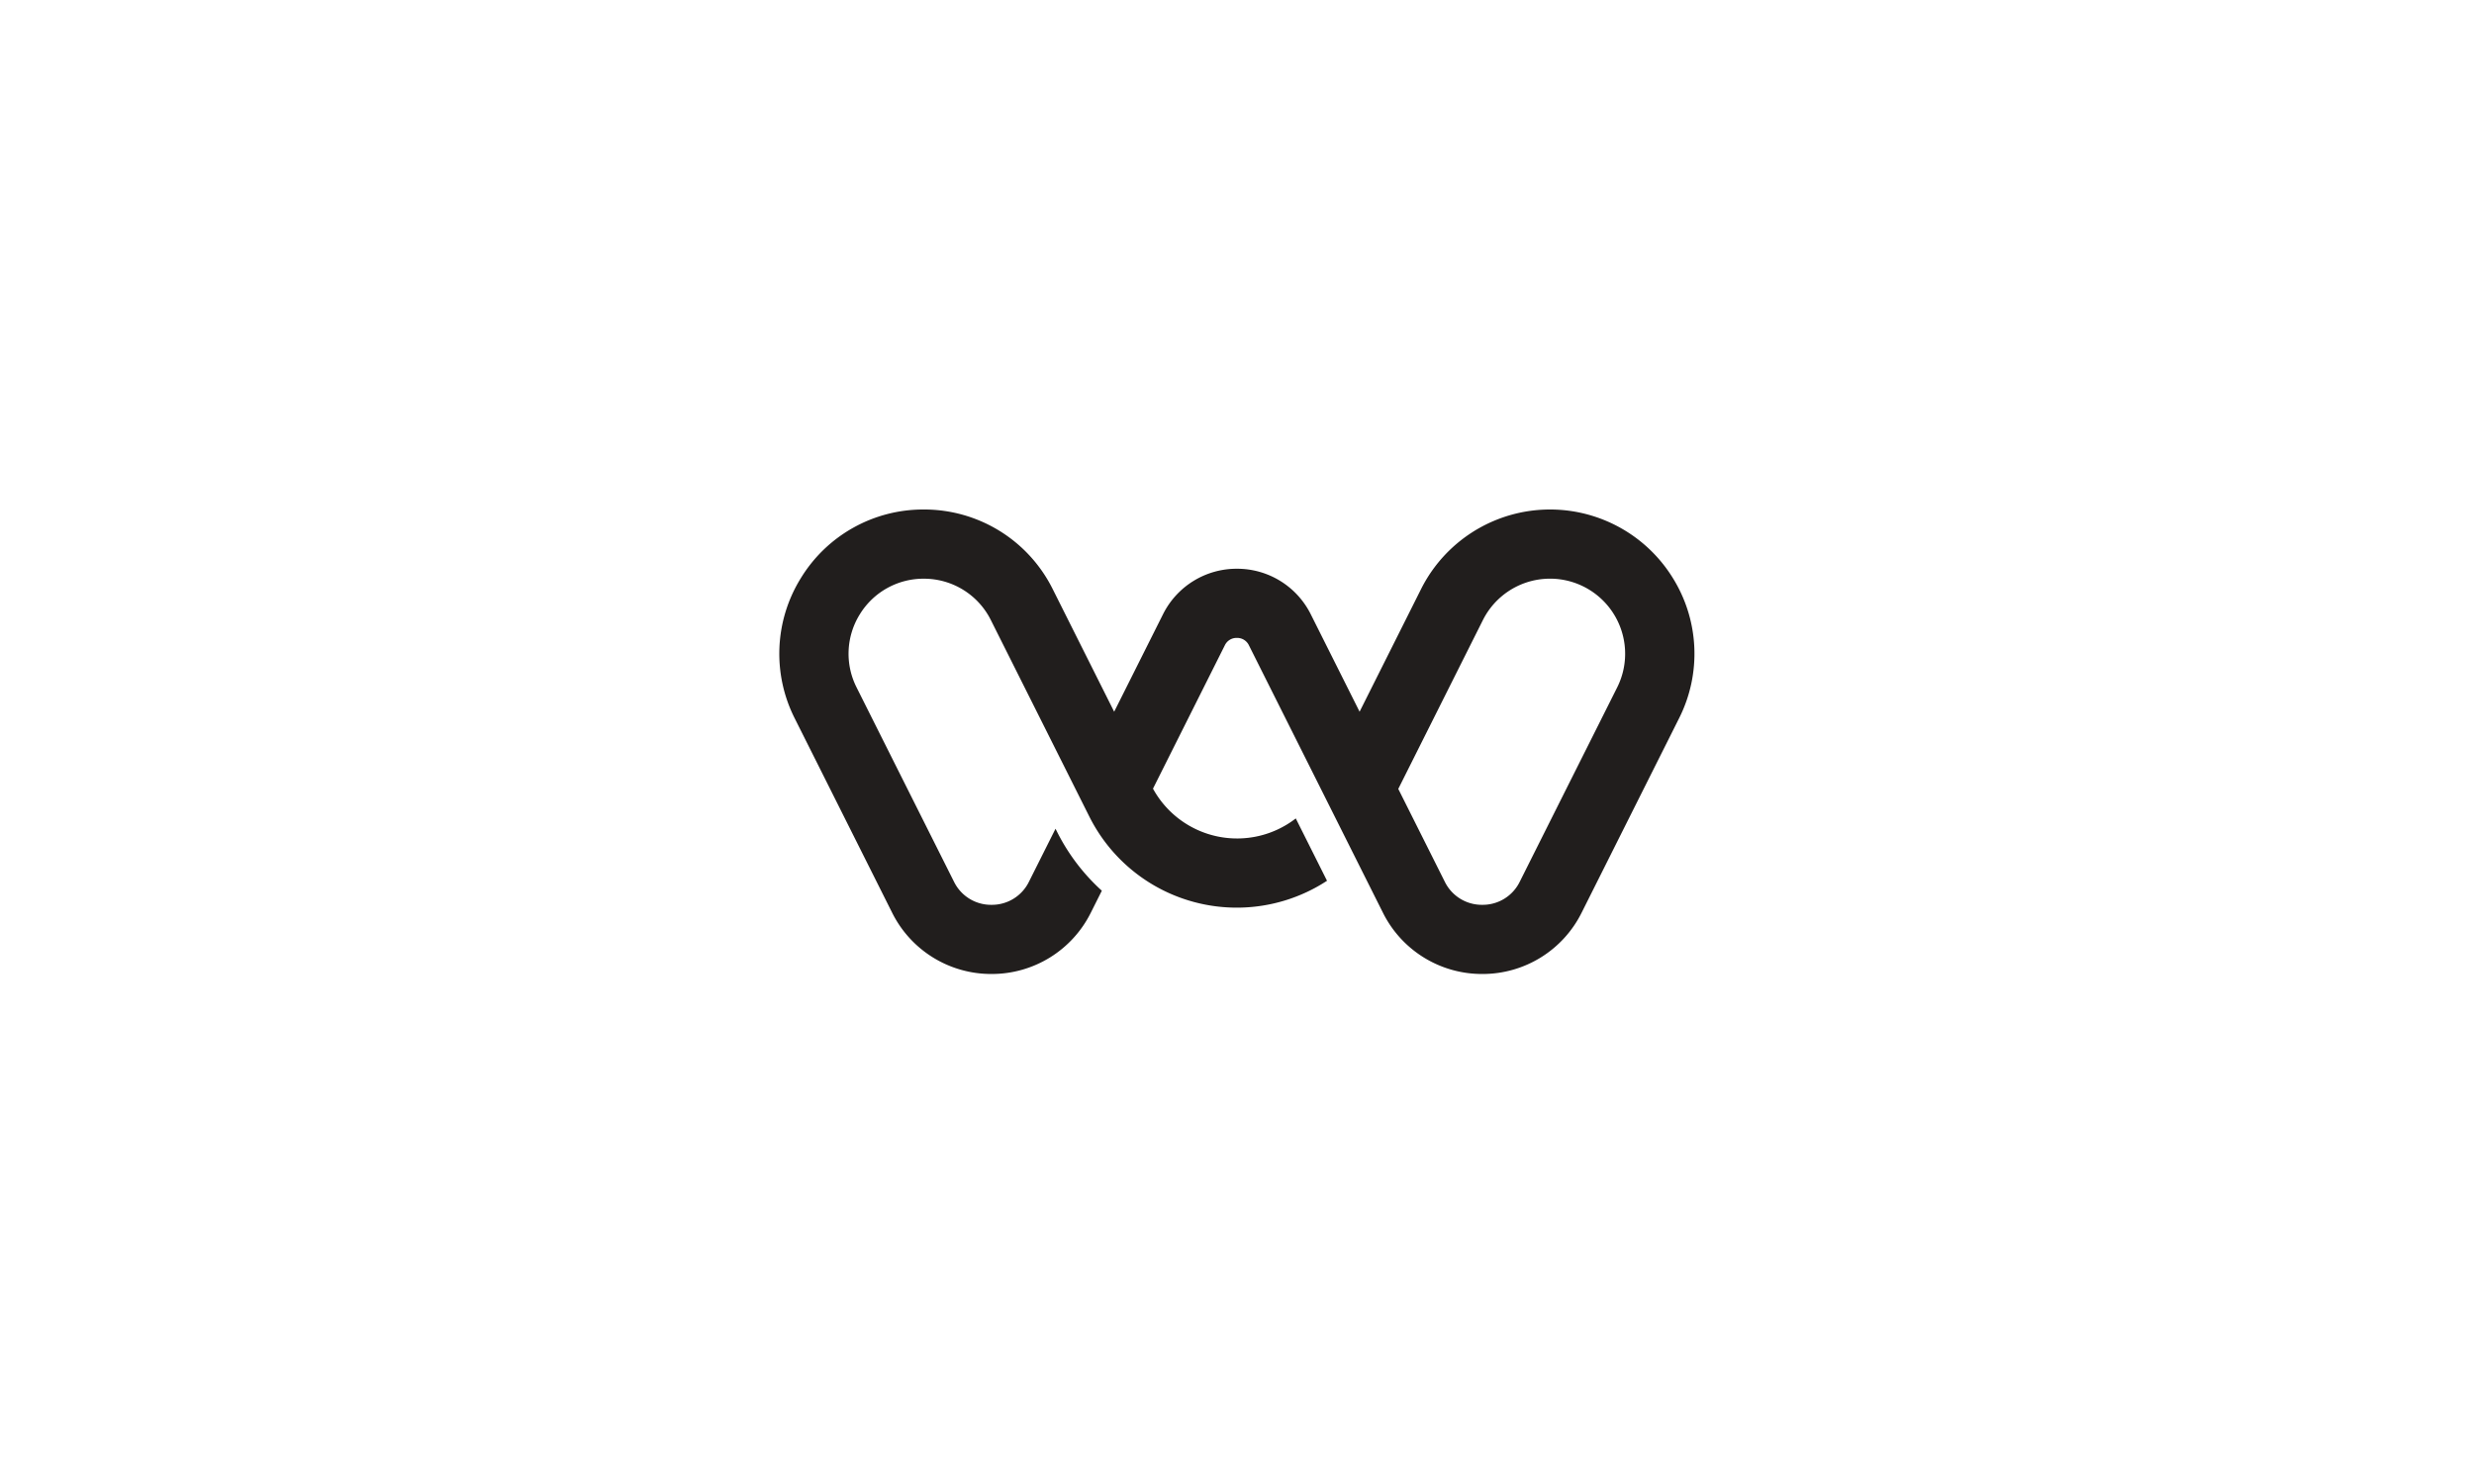 <svg xmlns="http://www.w3.org/2000/svg" width="1000" height="600" viewBox="0 0 1000 600">
  <g id="Group_1329" data-name="Group 1329" transform="translate(-16807 -4939)">
    <rect id="Image_55" data-name="Image 55" width="1000" height="600" transform="translate(16807 4939)" fill="#fff"/>
    <g id="Group_1103" data-name="Group 1103" transform="translate(9078.087 12137.818)">
      <g id="Group_373" data-name="Group 373" transform="translate(8043.913 -6992.819)">
        <path id="Path_787" data-name="Path 787" d="M275.361,21.109a58.319,58.319,0,0,0-101.764,4.5l-24.84,49.571L129.035,35.821A33.246,33.246,0,0,0,99.161,17.375h-.008A33.241,33.241,0,0,0,69.278,35.817L49.552,75.184,24.716,25.613A58.026,58.026,0,0,0-27.422-6.577a57.953,57.953,0,0,0-49.63,27.686,57.965,57.965,0,0,0-2.509,56.769h0l19.684,39.274,19.679,39.27,0,0v0A44.678,44.678,0,0,0-.036,181.216a44.676,44.676,0,0,0,40.158-24.794l4.445-8.874a81.224,81.224,0,0,1-17.937-23.506l-.779-1.553-10.726,21.4A16.652,16.652,0,0,1-.036,153.253,16.654,16.654,0,0,1-15.2,143.891l-19.684-39.27L-54.565,65.35A30.2,30.2,0,0,1-53.256,35.8a30.171,30.171,0,0,1,25.834-14.4A30.208,30.208,0,0,1-.28,38.144l39.8,79.437a66.639,66.639,0,0,0,96.069,25.947l-12.628-25.206a38.757,38.757,0,0,1-57.716-12.035L94.273,48.352a5.249,5.249,0,0,1,4.879-3.014h.008a5.248,5.248,0,0,1,4.87,3.01l54.146,108.07a44.689,44.689,0,0,0,40.163,24.8h.008a44.676,44.676,0,0,0,40.158-24.794l19.679-39.27L277.87,77.878a57.955,57.955,0,0,0-2.509-56.769M198.348,153.253h-.008a16.667,16.667,0,0,1-15.158-9.362l-18.791-37.506,34.2-68.24A30.359,30.359,0,0,1,252.874,65.35h0L233.19,104.62l-19.679,39.27h0a16.661,16.661,0,0,1-15.163,9.362" transform="translate(85.796 6.577)" fill="#211e1d"/>
      </g>
    </g>
  </g>
</svg>
